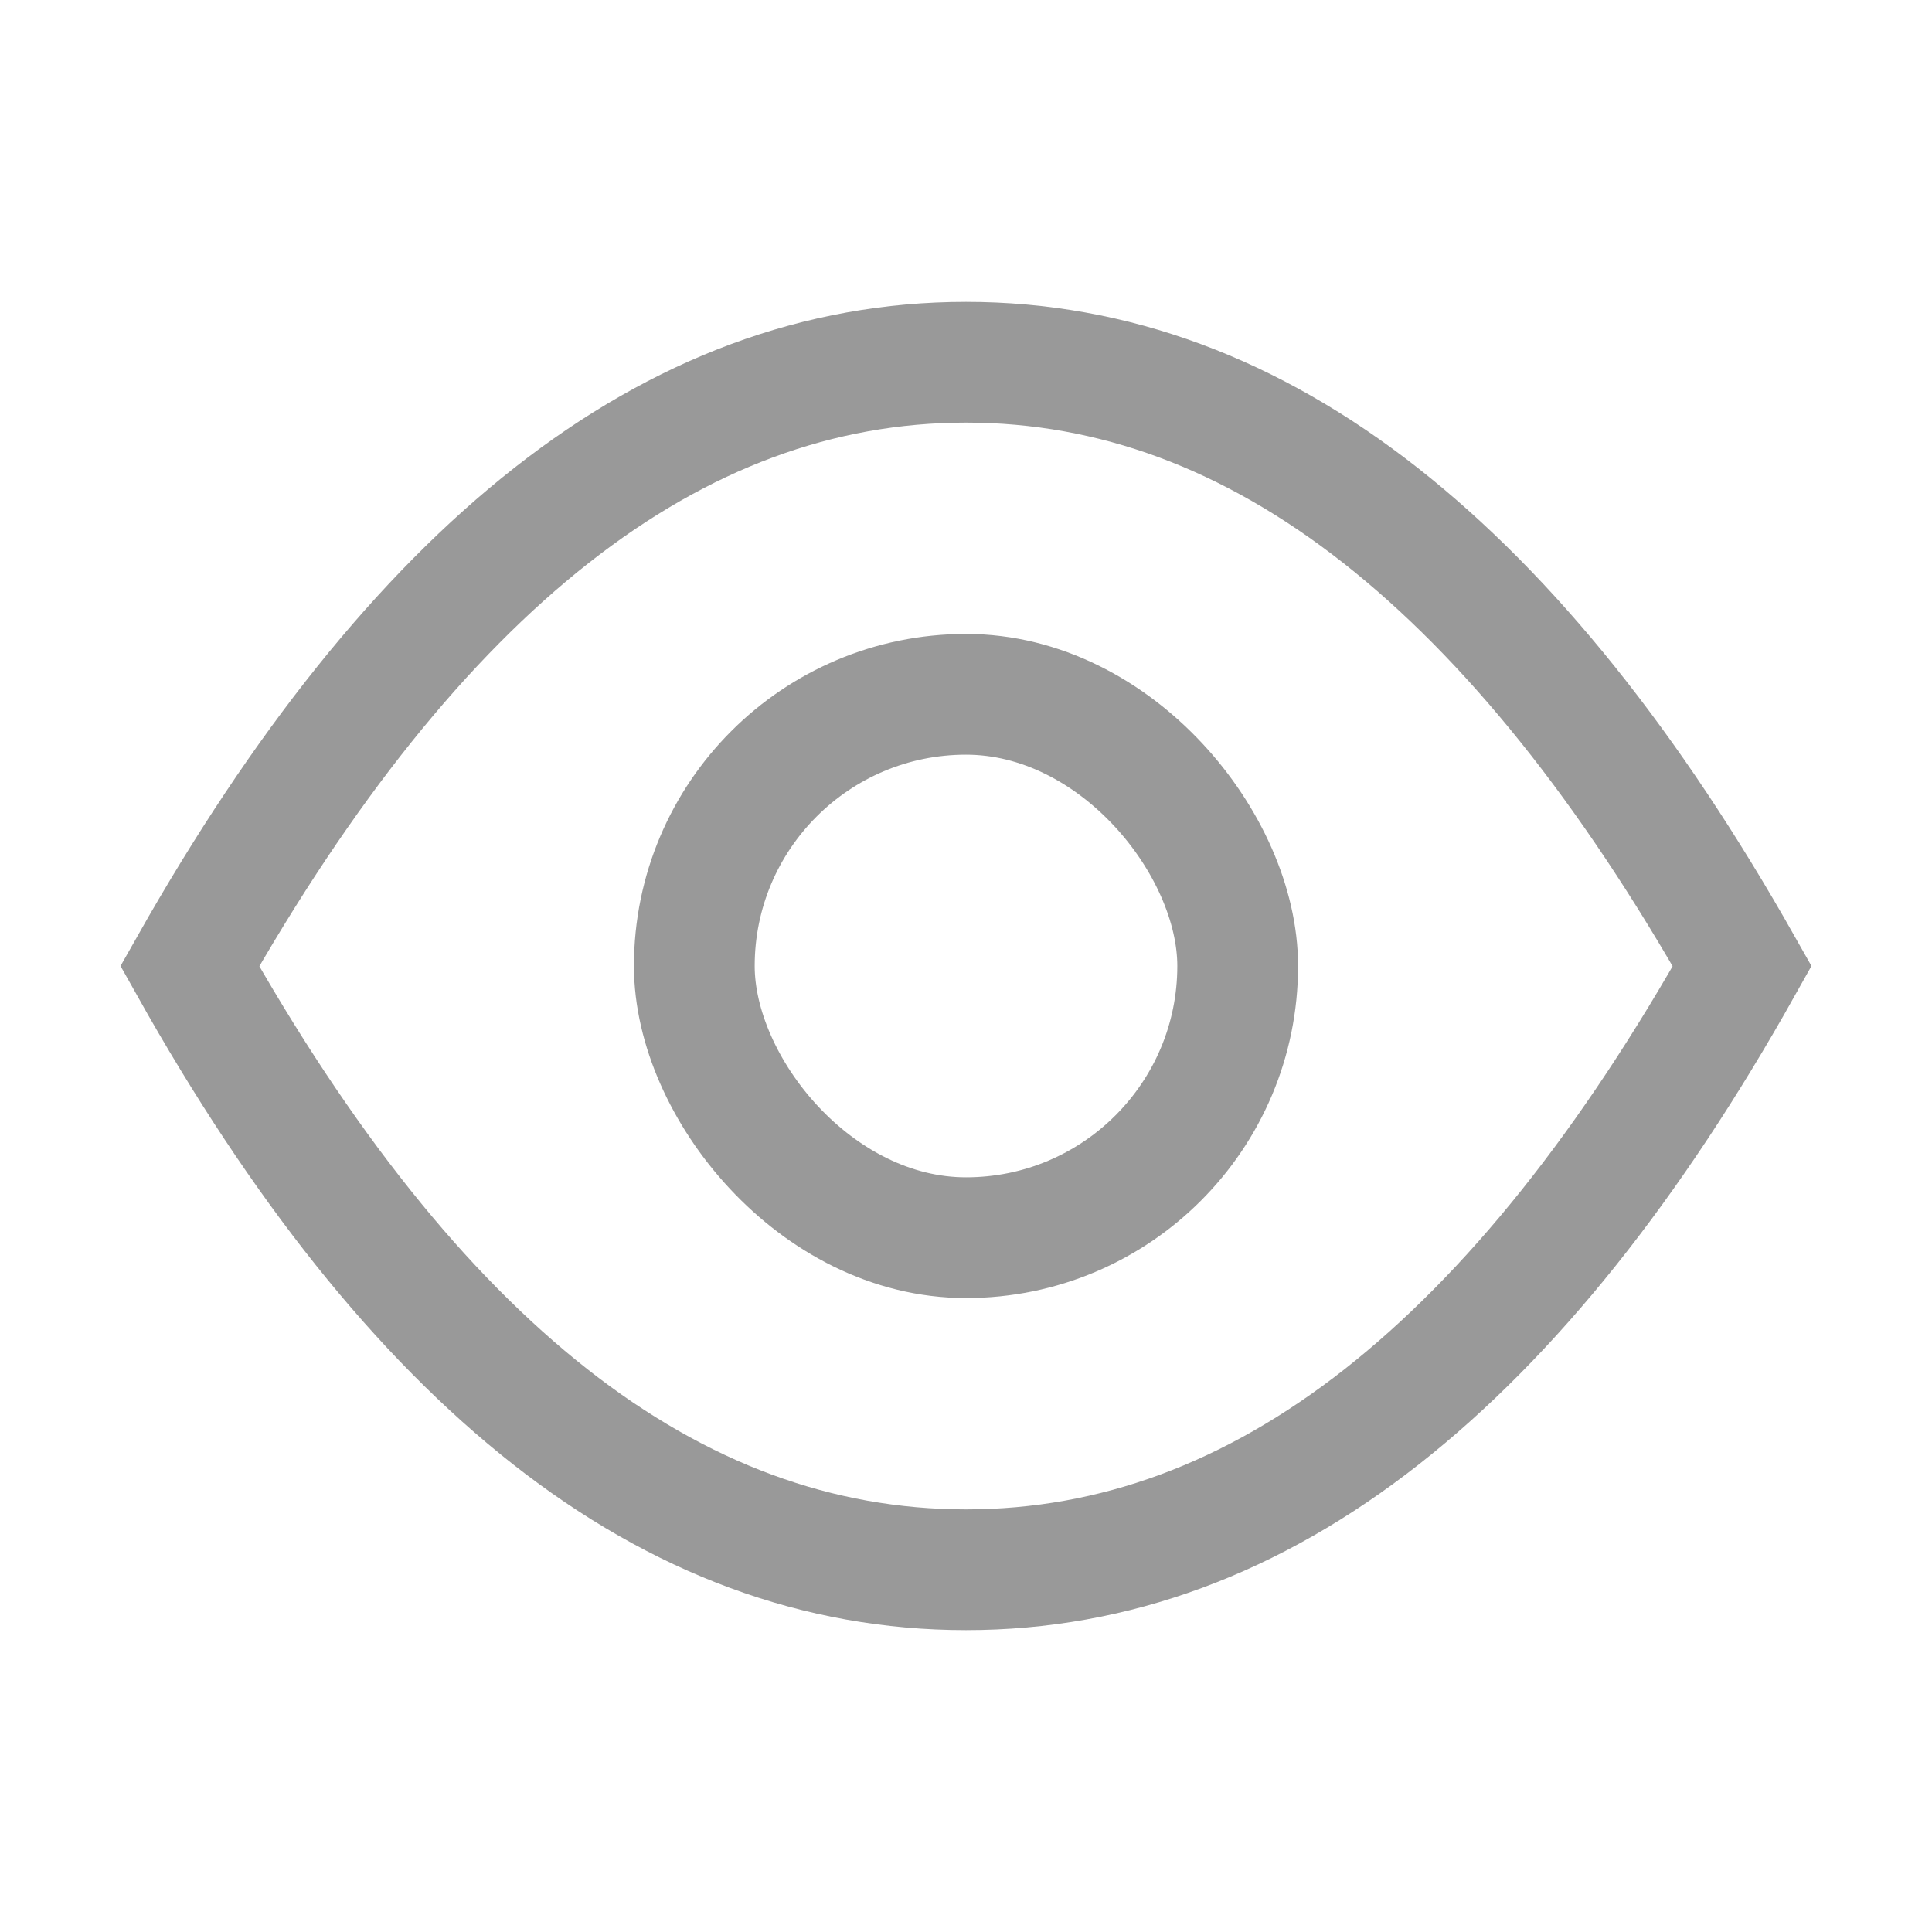 <?xml version="1.0" encoding="UTF-8"?>
<svg width="32px" height="32px" viewBox="0 0 32 32" version="1.1" xmlns="http://www.w3.org/2000/svg" xmlns:xlink="http://www.w3.org/1999/xlink">
    <title>icon32/3 线性/眼睛</title>
    <g id="icon32/3-线性/眼睛" stroke="none" stroke-width="1" fill="none" fill-rule="evenodd">
        <g id="编组-24"></g>
        <g id="编组" transform="translate(2, 5)" stroke="#999999" stroke-width="2">
            <path d="M14,1 C16.438,1 18.723,1.854 20.864,3.536 C23.006,5.22 24.998,7.714 26.856,11.002 C25.013,14.289 23.03,16.781 20.889,18.464 C18.748,20.146 16.454,21 14,21 C11.546,21 9.252,20.146 7.111,18.464 C4.969,16.781 2.987,14.288 1.144,11.002 C3.003,7.714 4.994,5.219 7.136,3.536 C9.277,1.854 11.562,1 14,1 Z" id="矩形"></path>
            <rect id="矩形" x="9.5" y="6.5" width="9" height="9" rx="4.5"></rect>
        </g>
    </g>
</svg>